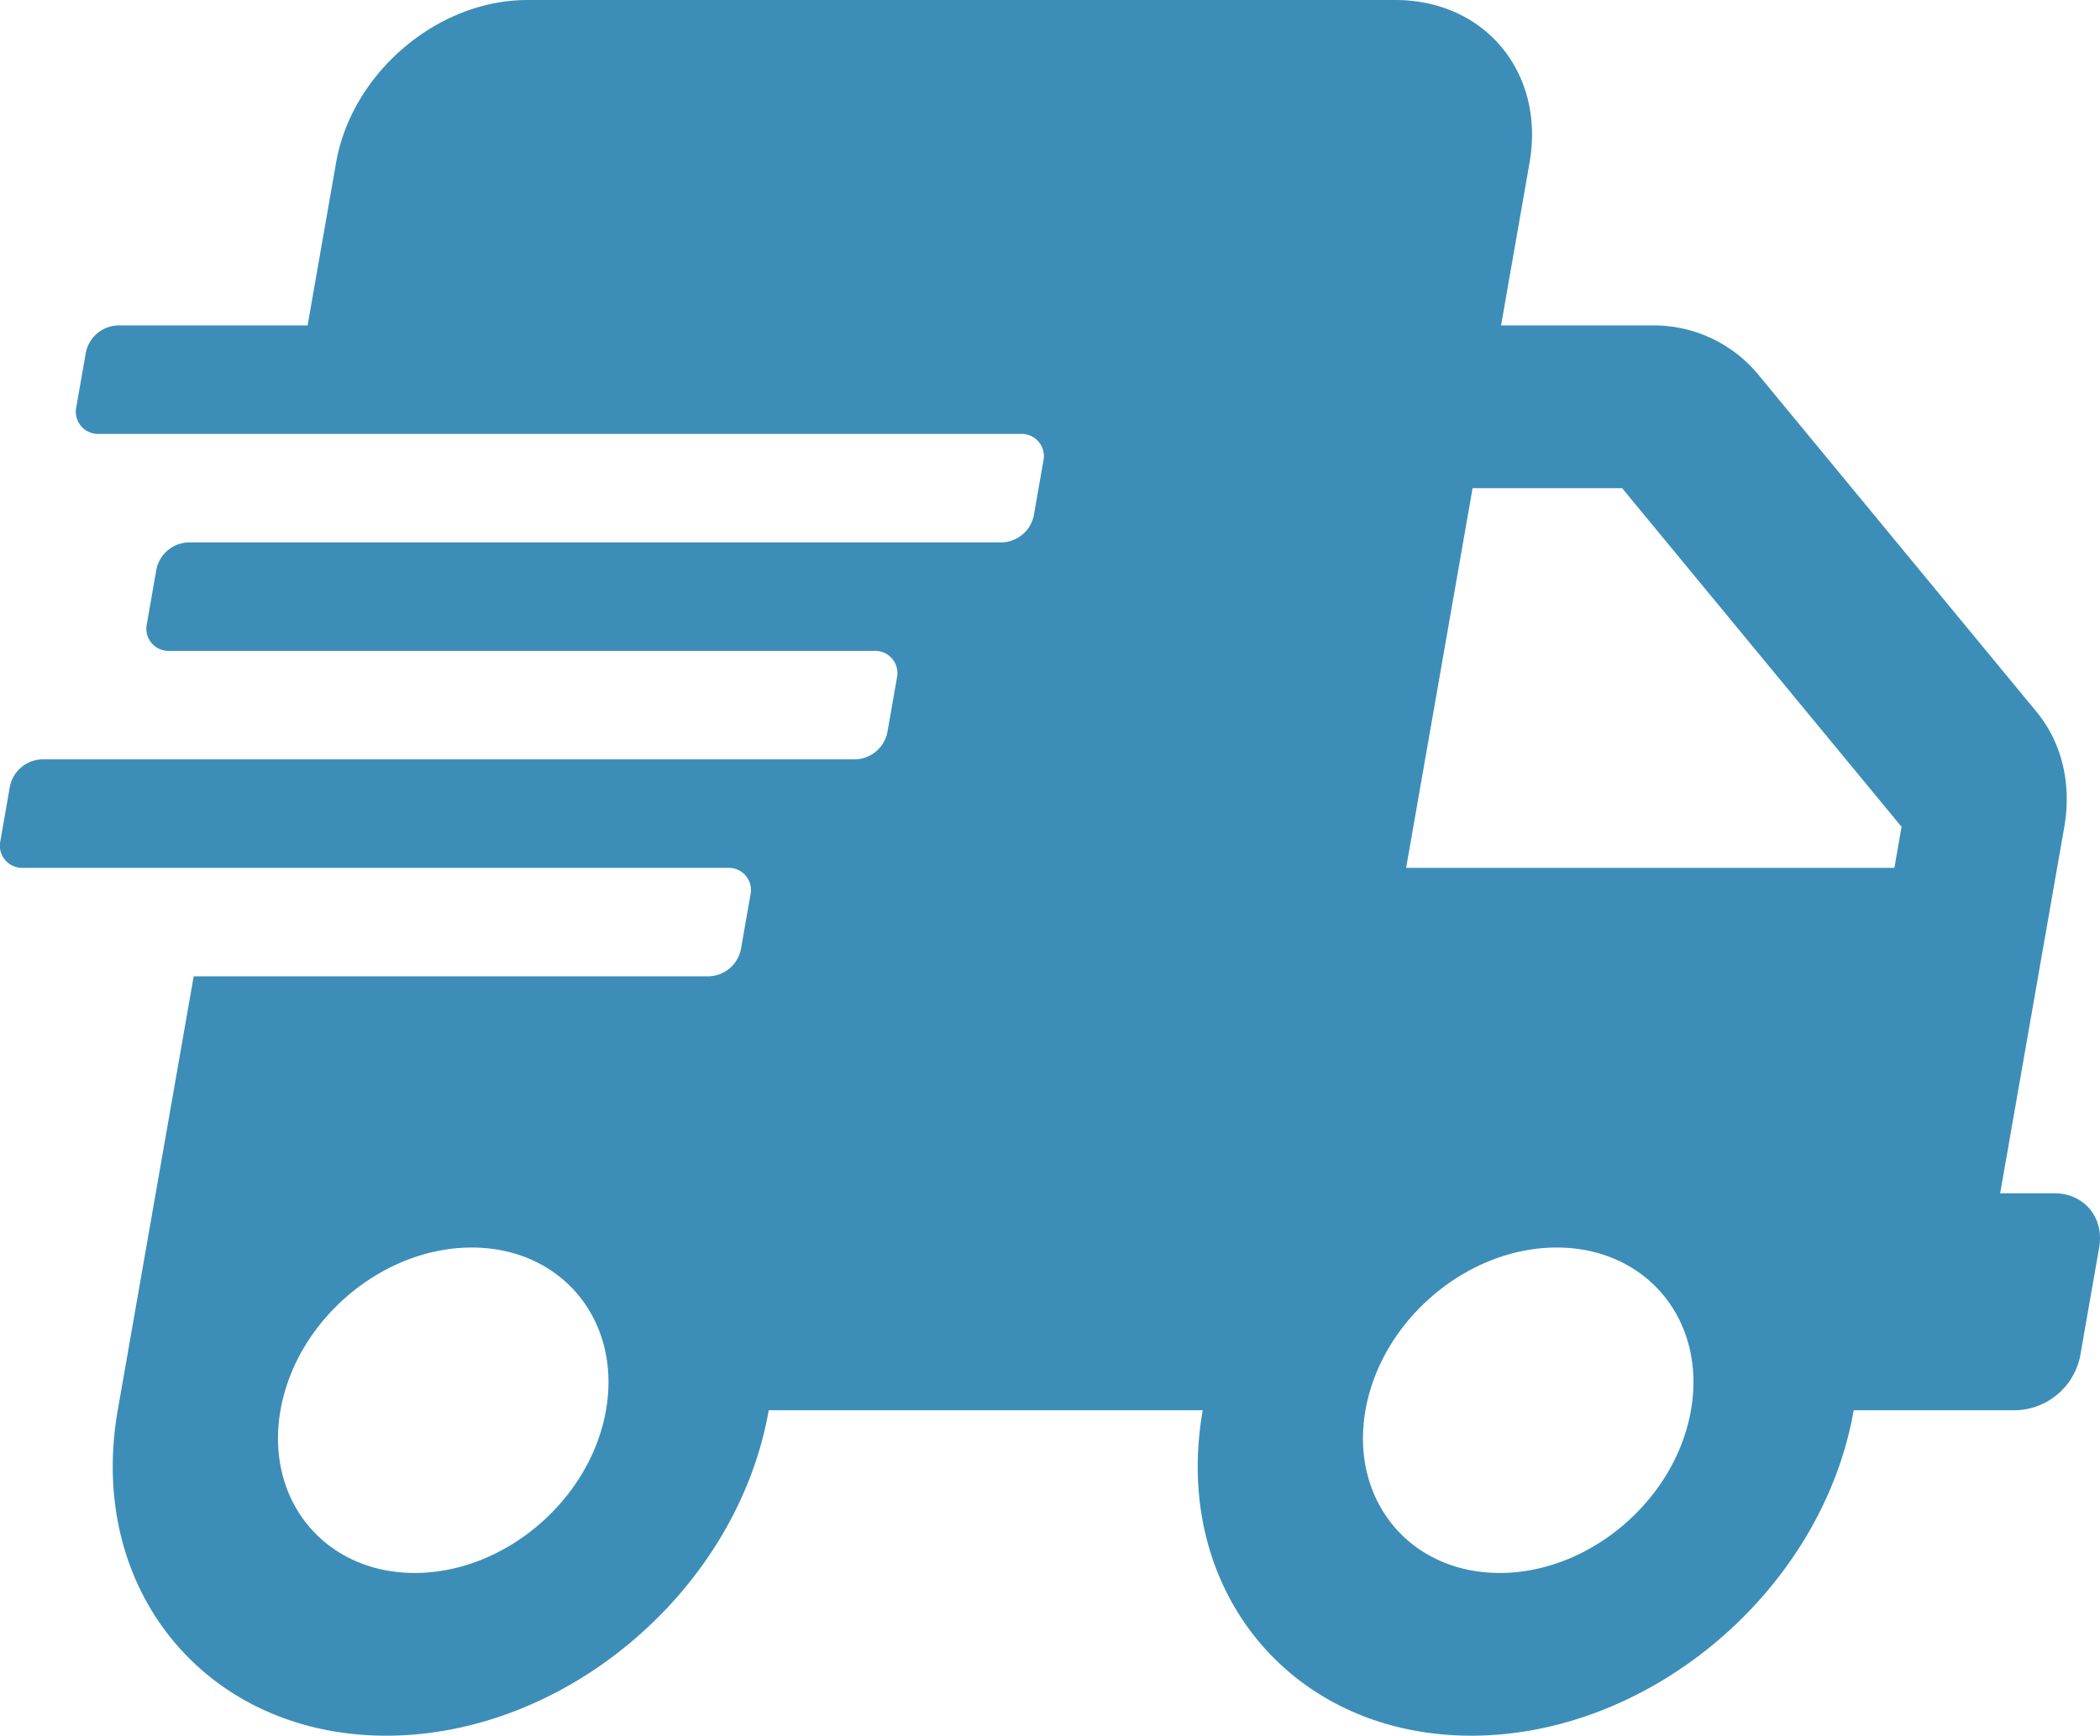 <svg xmlns="http://www.w3.org/2000/svg" width="384.685" height="318" viewBox="0 0 384.685 318"><defs><style>.a{fill:#3c8eb8;}</style></defs><path class="a" d="M383.993,259.625h-9.938l11.748-67.14c1.38-7.888-.462-15.465-5.073-21.055l-51.19-62.047A24.888,24.888,0,0,0,310.017,100.625H282.627l5.217-29.812c2.88-16.459-8.137-29.812-24.596-29.812h-159c-16.459,0-32.149,13.354-35.029,29.812L64.002,100.625H29.221a6.194,6.194,0,0,0-5.838,4.969l-1.739,9.938A4.071,4.071,0,0,0,25.743,120.5h168.938a4.071,4.071,0,0,1,4.099,4.969l-1.739,9.938a6.194,6.194,0,0,1-5.838,4.969H42.14a6.194,6.194,0,0,0-5.838,4.969l-1.739,9.938A4.071,4.071,0,0,0,38.663,160.25h129.188a4.071,4.071,0,0,1,4.099,4.969l-1.739,9.938a6.194,6.194,0,0,1-5.838,4.969H15.31a6.194,6.194,0,0,0-5.838,4.969l-1.739,9.938A4.071,4.071,0,0,0,11.832,200h129.188a4.071,4.071,0,0,1,4.099,4.969l-1.739,9.938a6.194,6.194,0,0,1-5.838,4.969H43.136l-13.911,79.5C23.465,332.293,45.499,359,78.417,359s64.298-26.707,70.058-59.625h79.5c-5.76,32.918,16.274,59.625,49.192,59.625s64.298-26.707,70.058-59.625h29.812a12.389,12.389,0,0,0,11.676-9.938l3.478-19.875C393.148,264.097,389.459,259.625,383.993,259.625ZM83.634,329.188c-16.459,0-27.476-13.354-24.596-29.812s18.57-29.812,35.029-29.812,27.476,13.354,24.596,29.812S100.093,329.188,83.634,329.188Zm198.75,0c-16.459,0-27.476-13.354-24.596-29.812s18.57-29.812,35.029-29.812,27.476,13.354,24.596,29.812S298.843,329.188,282.384,329.188ZM354.676,200h-89.438l12.172-69.562h27.39l51.19,62.047Z" transform="translate(-7.657 -41)"></path></svg>